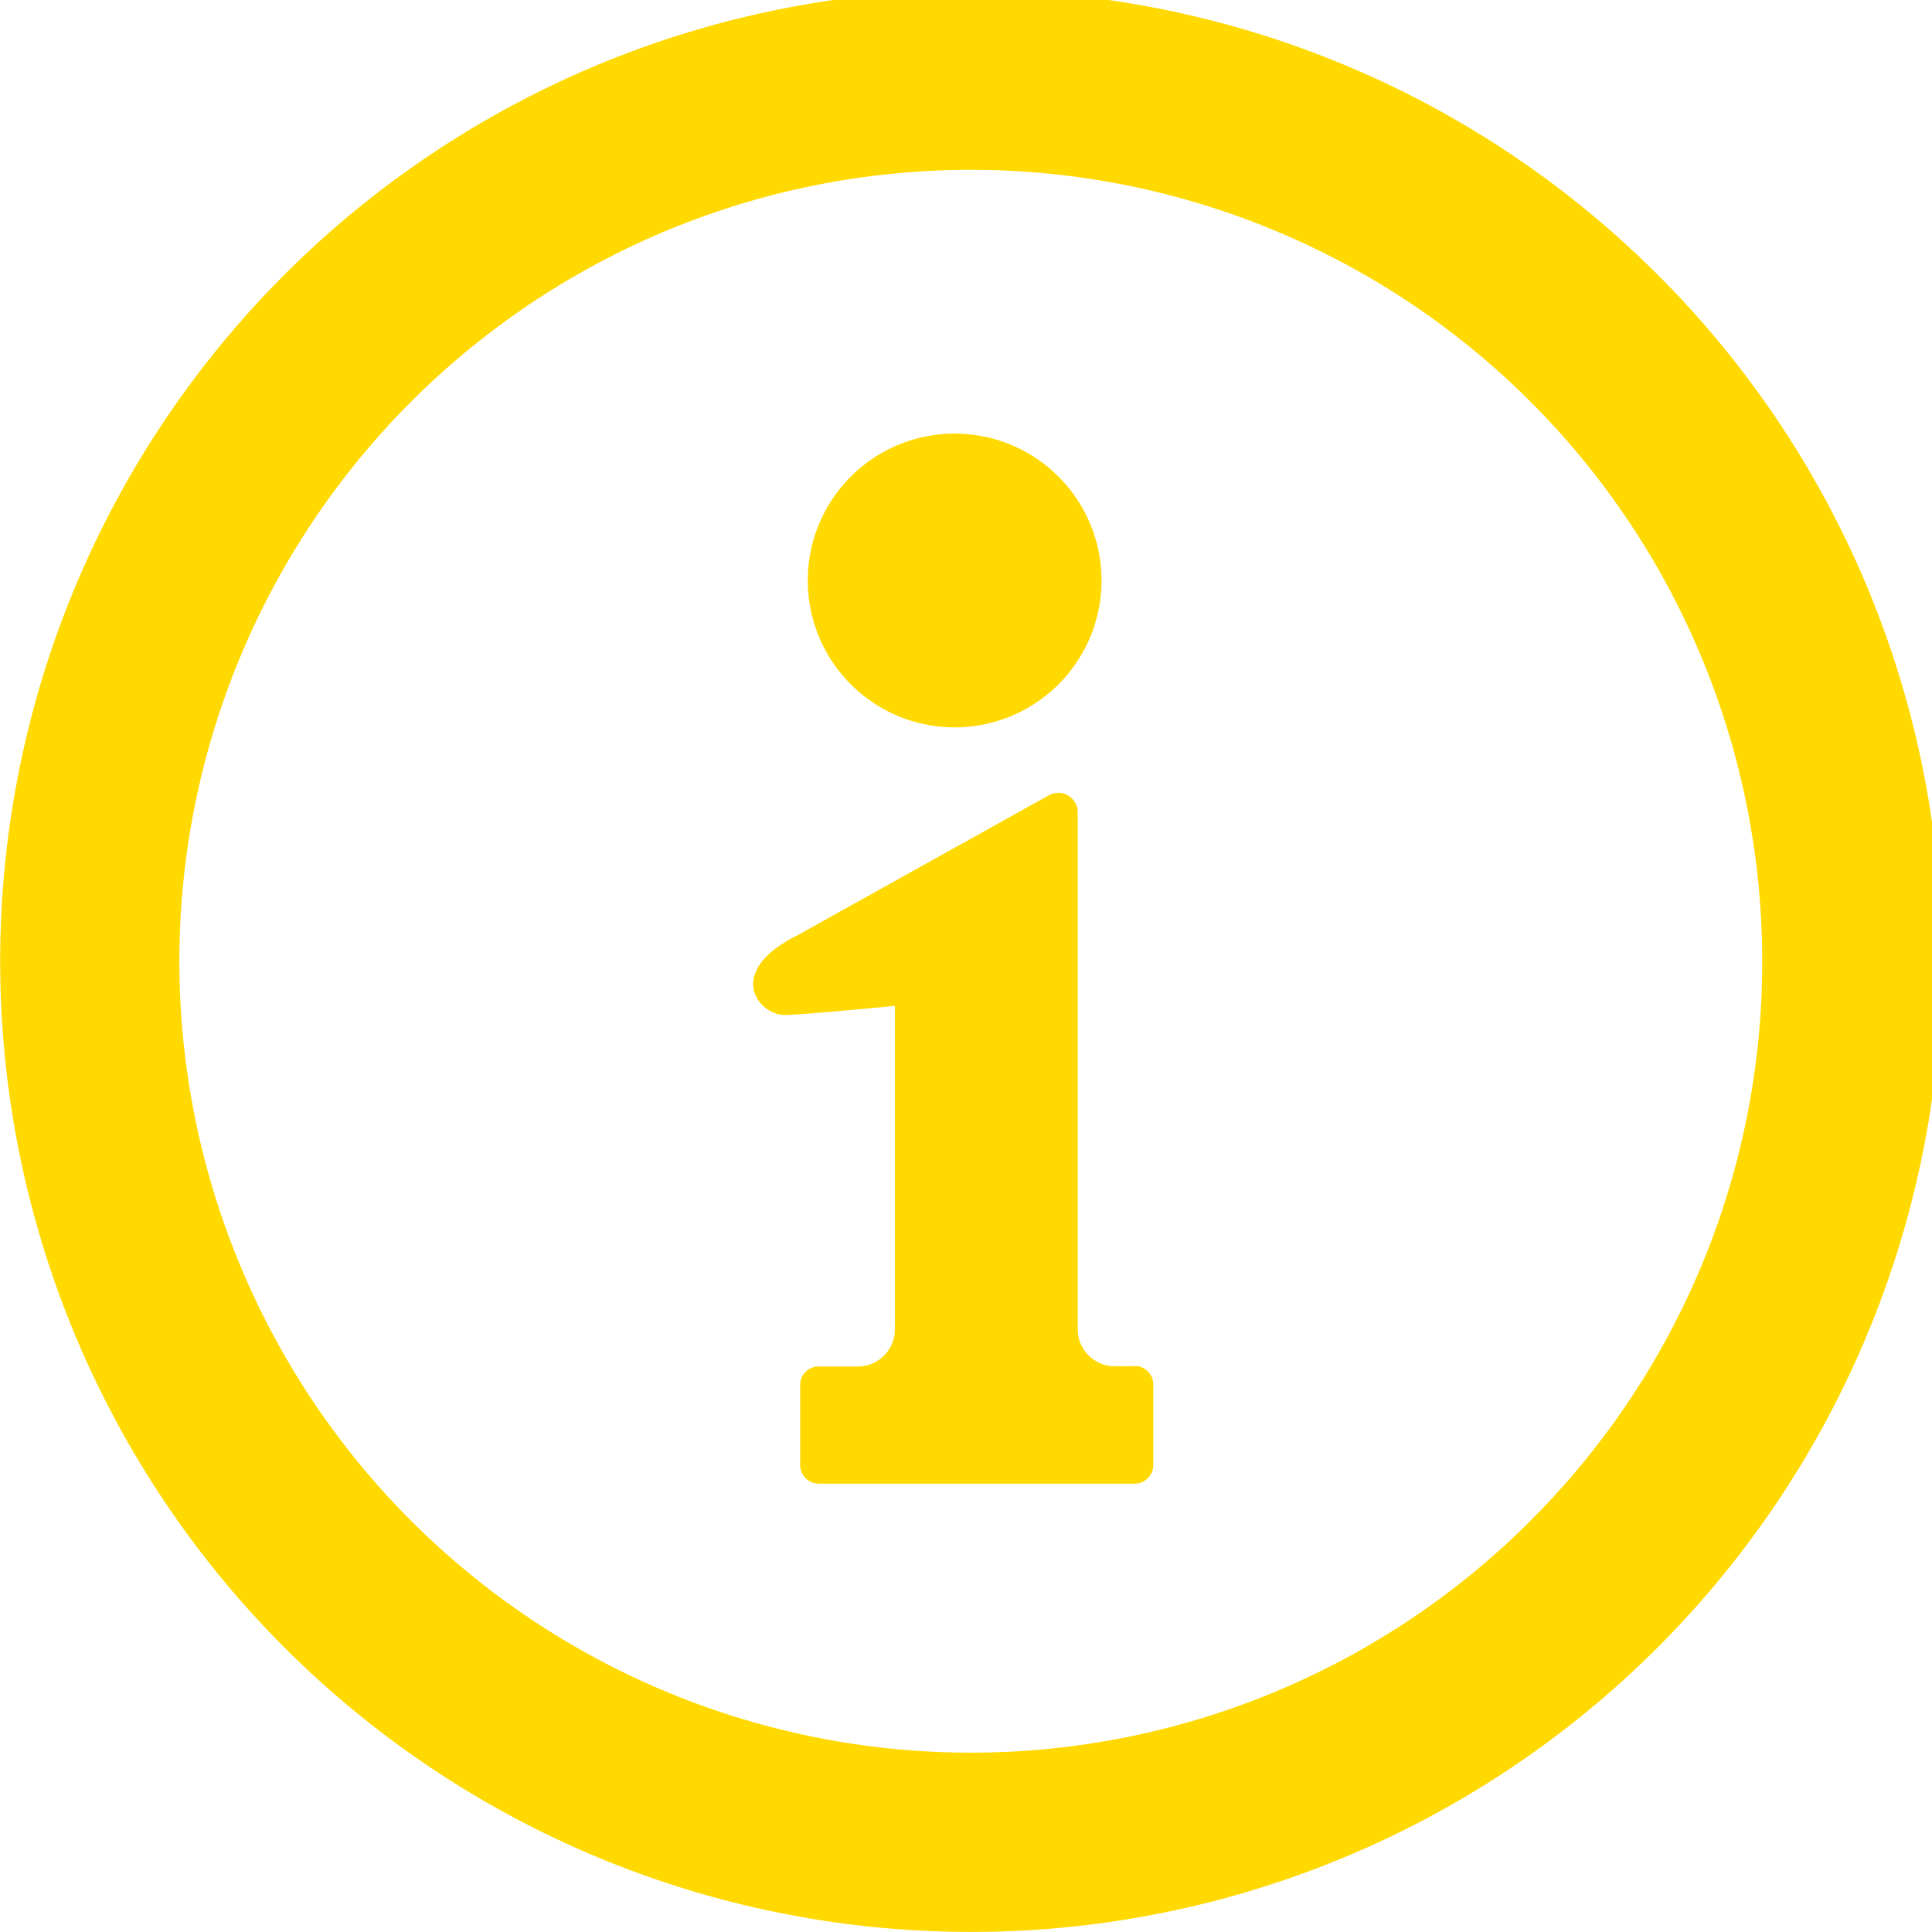 <?xml version="1.0" encoding="utf-8"?>
<svg xmlns="http://www.w3.org/2000/svg" xmlns:xlink="http://www.w3.org/1999/xlink" width="33" height="33" viewBox="0 0 33 33">
  <defs>
    <clipPath id="clip-path">
      <rect id="長方形_1382" data-name="長方形 1382" width="33" height="33" transform="translate(0 0.168)" fill="#ffd900"/>
    </clipPath>
  </defs>
  <g id="グループ_2520" data-name="グループ 2520" transform="translate(0 -0.168)">
    <g id="グループ_2519" data-name="グループ 2519" clip-path="url(#clip-path)">
      <path id="パス_53571" data-name="パス 53571" d="M28.311,4.857a16.583,16.583,0,1,0,4.858,11.727A16.536,16.536,0,0,0,28.311,4.857M26.143,26.143A13.518,13.518,0,1,1,30.1,16.584a13.472,13.472,0,0,1-3.959,9.559" transform="translate(0 0)" fill="#ffd900"/>
      <path id="パス_53572" data-name="パス 53572" d="M215.479,121.9a2.509,2.509,0,1,0-2.509-2.509,2.51,2.51,0,0,0,2.509,2.509" transform="translate(-199.173 -109.308)" fill="#ffd900"/>
      <path id="パス_53573" data-name="パス 53573" d="M205.089,221.41h-.341a.632.632,0,0,1-.632-.631v-8.832a.331.331,0,0,0-.485-.293l-4.311,2.4c-1.254.627-.652,1.376-.185,1.357s1.858-.156,1.858-.156v5.528a.632.632,0,0,1-.632.631h-.67a.317.317,0,0,0-.316.316V223.1a.317.317,0,0,0,.316.316h5.4a.317.317,0,0,0,.316-.316v-1.379a.317.317,0,0,0-.316-.316" transform="translate(-185.708 -197.906)" fill="#ffd900"/>
    </g>
  </g>
</svg>